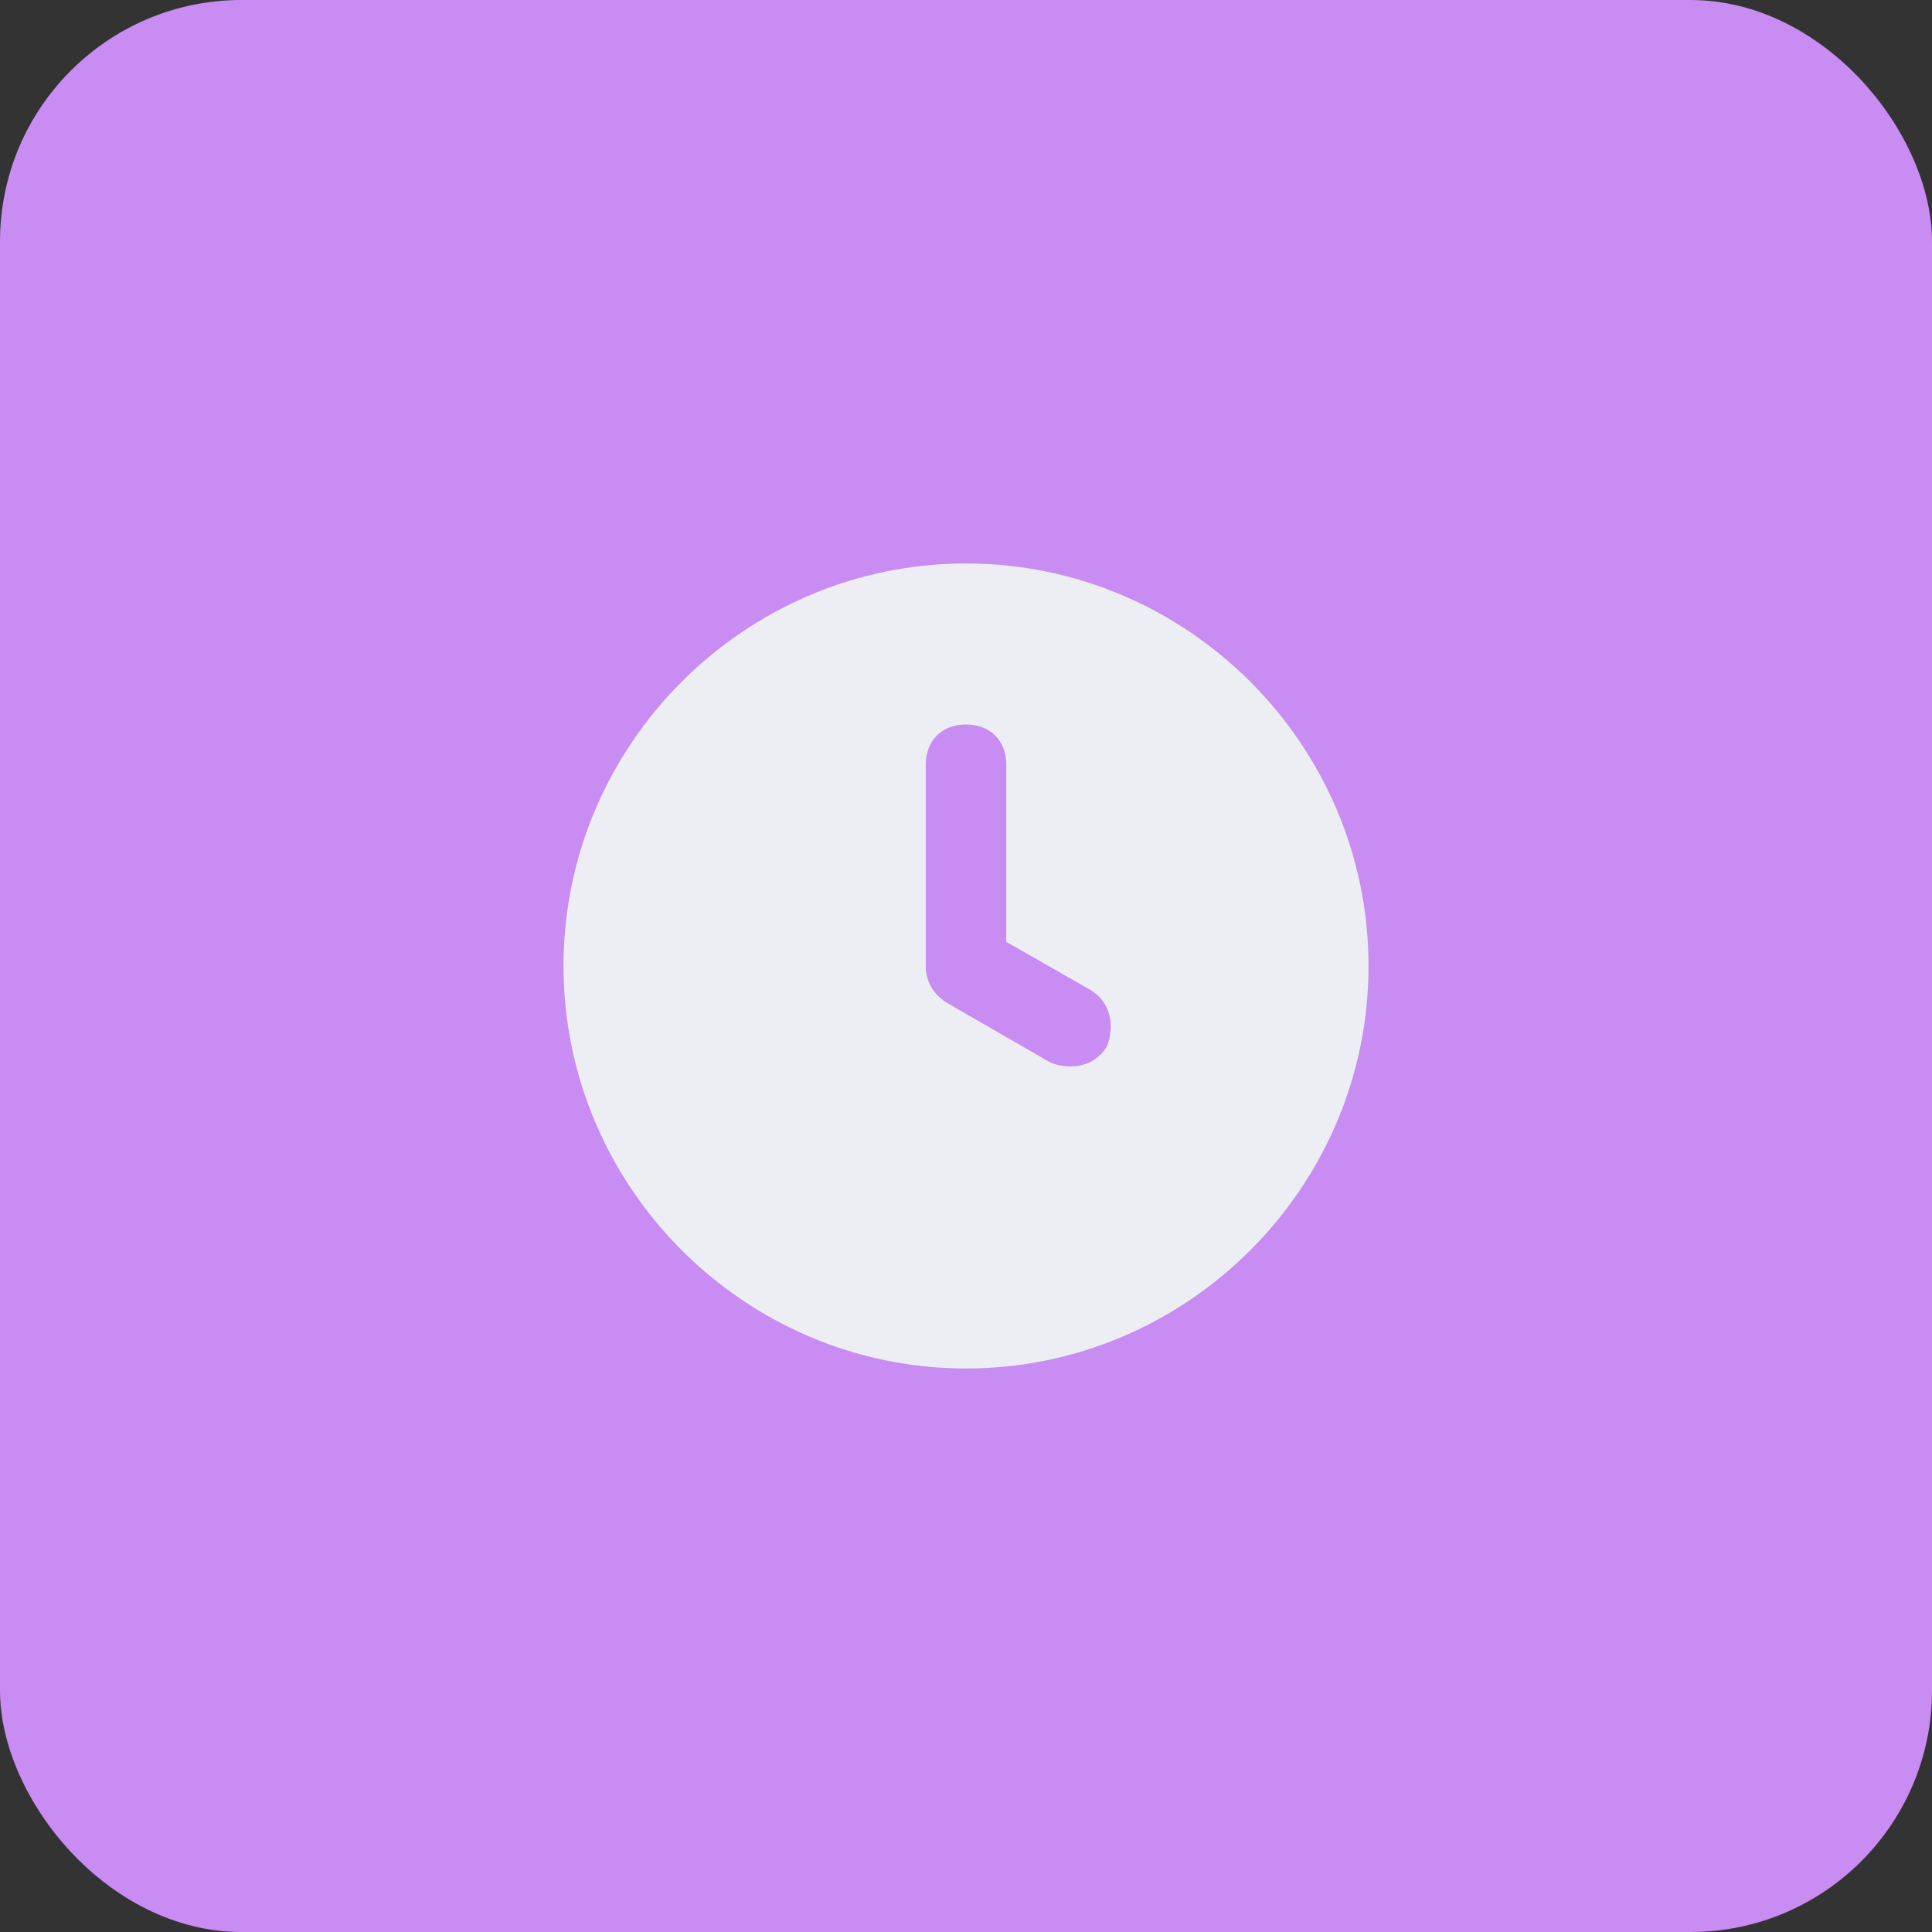 <?xml version="1.0" encoding="UTF-8"?> <svg xmlns="http://www.w3.org/2000/svg" width="40" height="40" viewBox="0 0 40 40" fill="none"><rect x="0" y="0" width="40" height="40" fill="#333333" stroke="none"/> <rect width="40" height="40" rx="5" fill="#C88CF2"></rect> <path d="M20 11.666C15.417 11.666 11.667 15.416 11.667 20C11.667 24.583 15.417 28.333 20 28.333C24.584 28.333 28.334 24.583 28.334 20C28.334 15.416 24.584 11.666 20 11.666ZM22.917 21.666C22.667 22.083 22.167 22.166 21.75 22L19.584 20.75C19.334 20.583 19.167 20.333 19.167 20V15.833C19.167 15.333 19.5 15 20 15C20.5 15 20.834 15.333 20.834 15.833V19.5L22.584 20.5C23 20.75 23.084 21.25 22.917 21.666Z" fill="#EDEEF3"></path> </svg> 